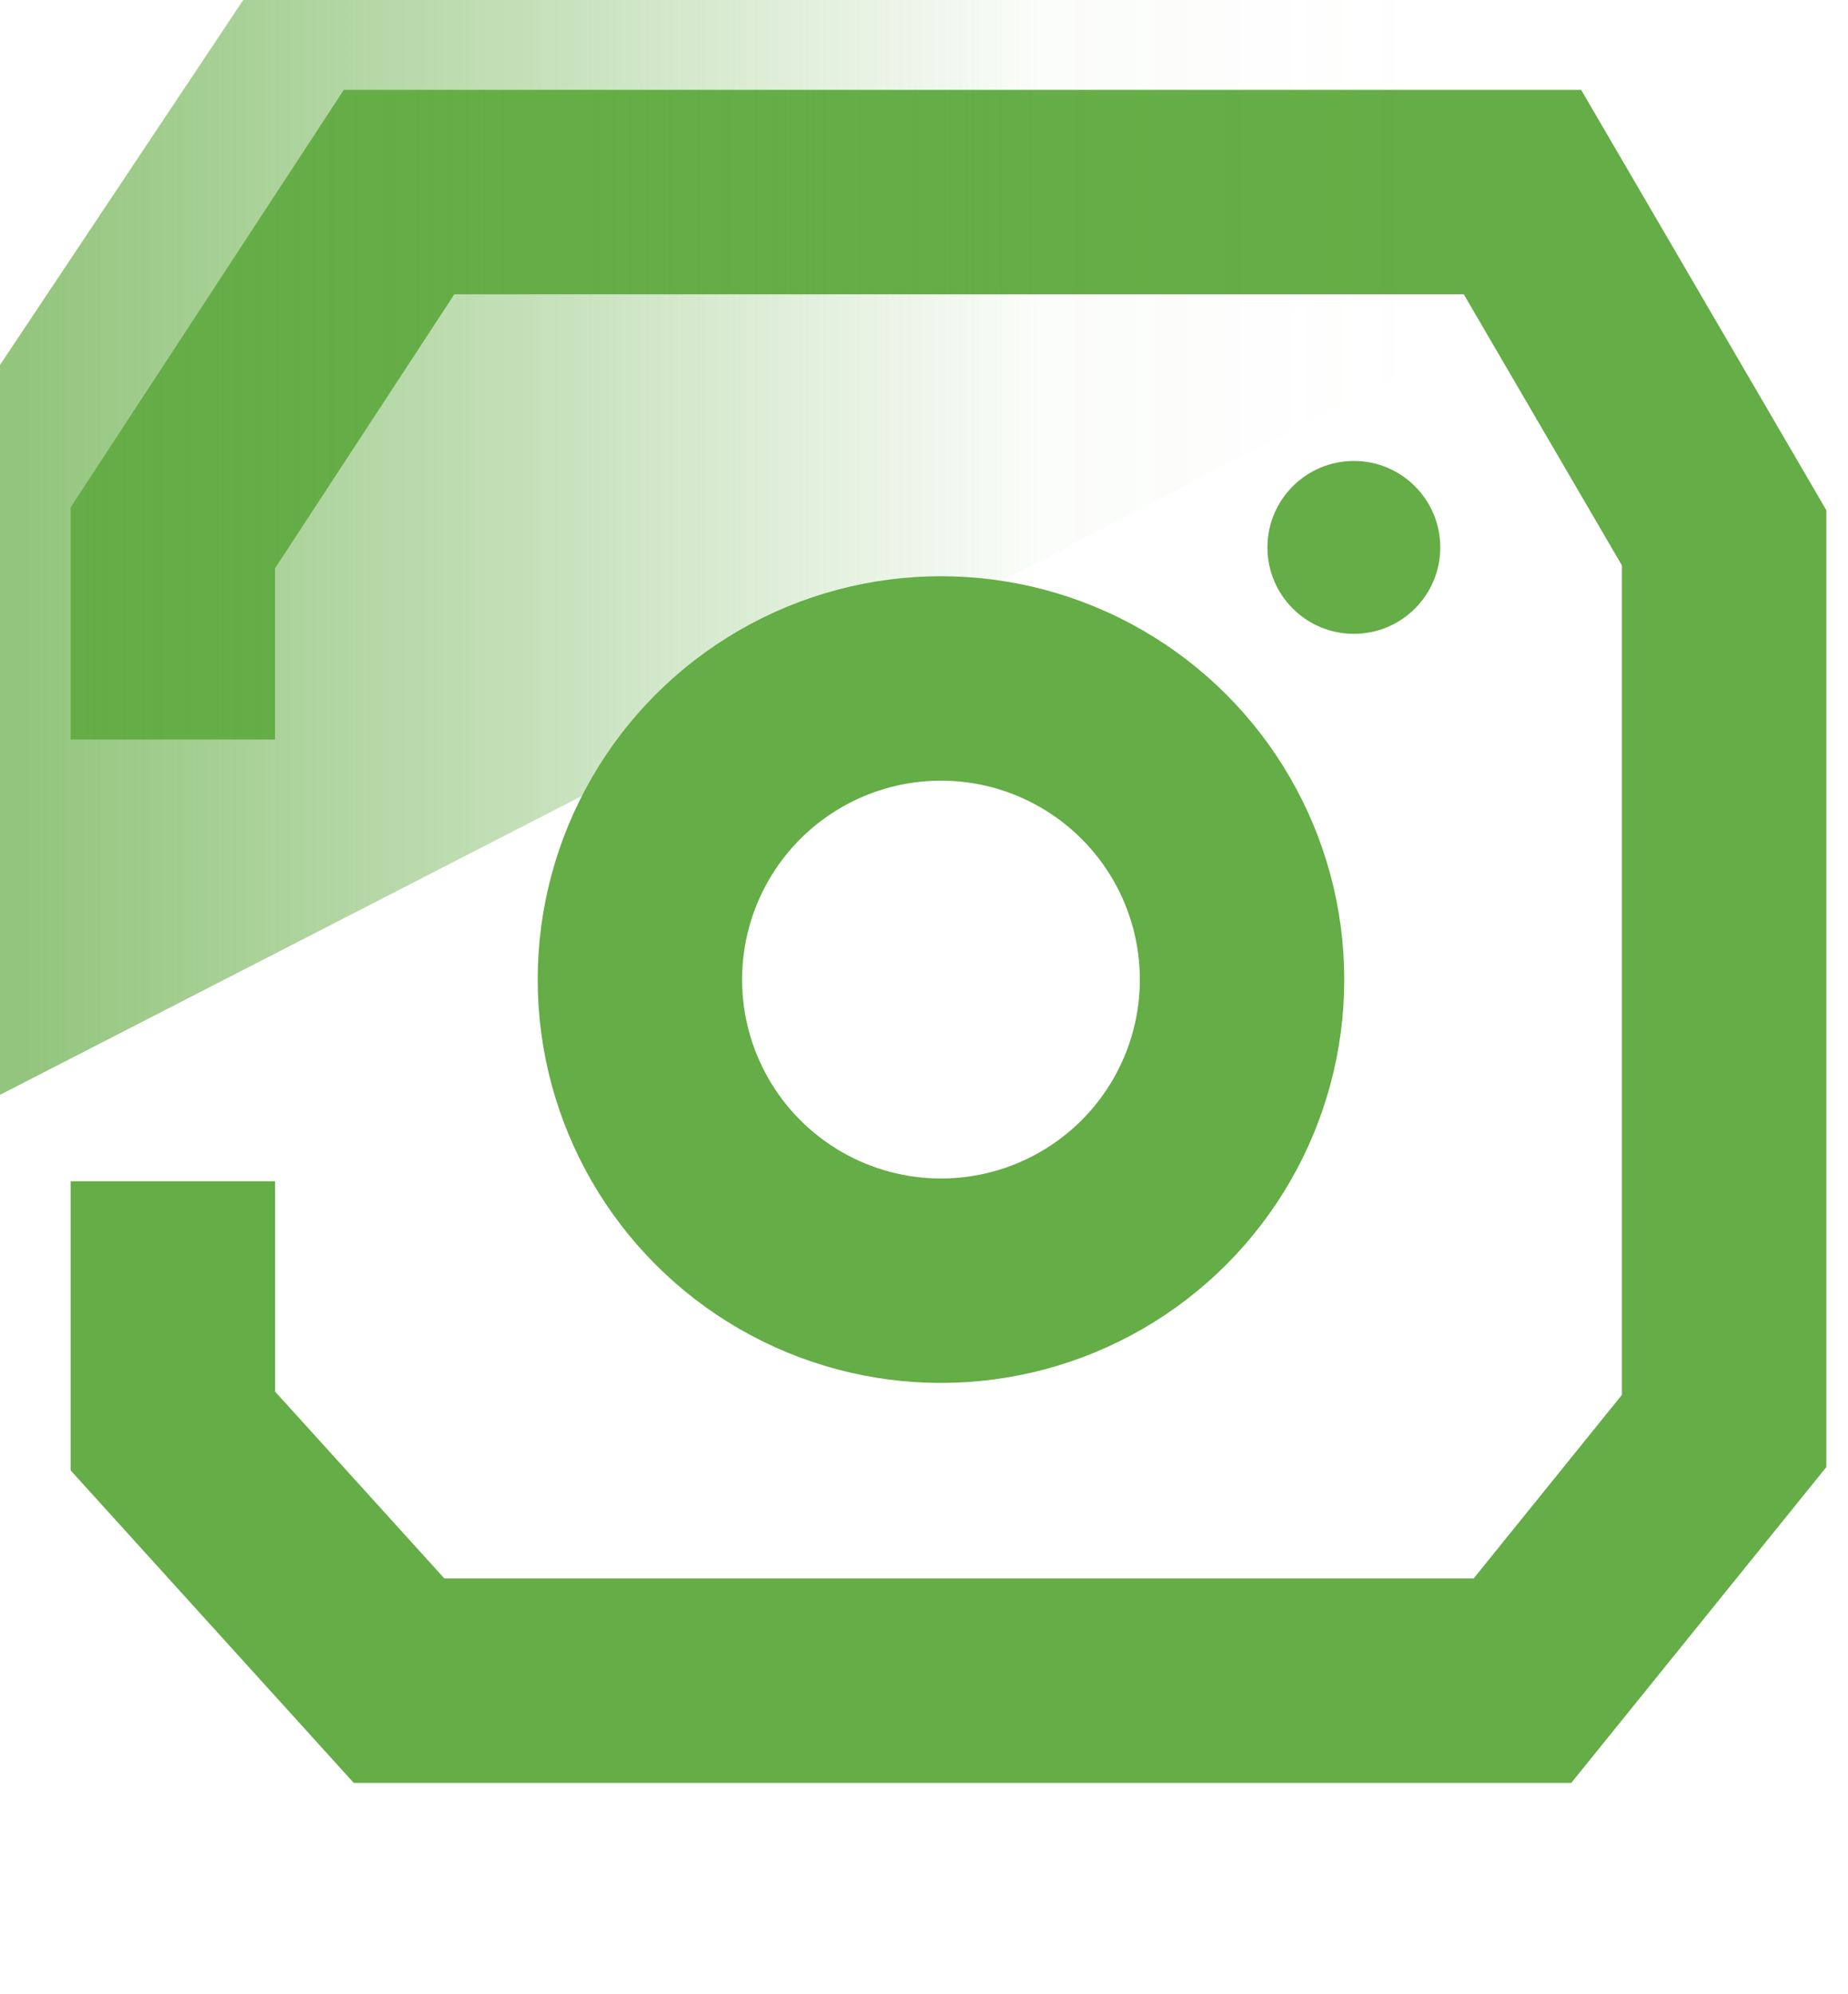 <?xml version="1.0" encoding="UTF-8"?> <svg xmlns="http://www.w3.org/2000/svg" width="38" height="41" viewBox="0 0 38 41" fill="none"><g clip-path="url(#clip0_706_1210)"><path d="M3.554 24.286V29.419L8.206 34.553H31.306L35.453 29.419V11.057L31.306 3.949H8.206L3.554 11.057V15.204" stroke="#65AD46" stroke-width="4.203" stroke-miterlimit="10"></path><path d="M27.84 13.031C28.821 13.031 29.616 12.236 29.616 11.254C29.616 10.273 28.821 9.477 27.84 9.477C26.858 9.477 26.062 10.273 26.062 11.254C26.062 12.236 26.858 13.031 27.84 13.031Z" fill="#65AD46"></path><path d="M0 22.509V7.503L6.318 -1.974L29.222 0V7.503L0 22.509Z" fill="url(#paint0_linear_706_1210)"></path><circle cx="19.349" cy="20.139" r="6.191" stroke="#65AD46" stroke-width="4.203"></circle></g><defs><linearGradient id="paint0_linear_706_1210" x1="0" y1="11.255" x2="29.222" y2="11.255" gradientUnits="userSpaceOnUse"><stop offset="0.02" stop-color="#65AD46" stop-opacity="0.7"></stop><stop offset="0.379" stop-color="#65AD46" stop-opacity="0.372"></stop><stop offset="0.73" stop-color="#65AD46" stop-opacity="0.029"></stop><stop offset="1" stop-color="#65AD46" stop-opacity="0"></stop></linearGradient><clipPath id="clip0_706_1210"><rect width="38" height="40.117" fill="white"></rect></clipPath></defs></svg> 